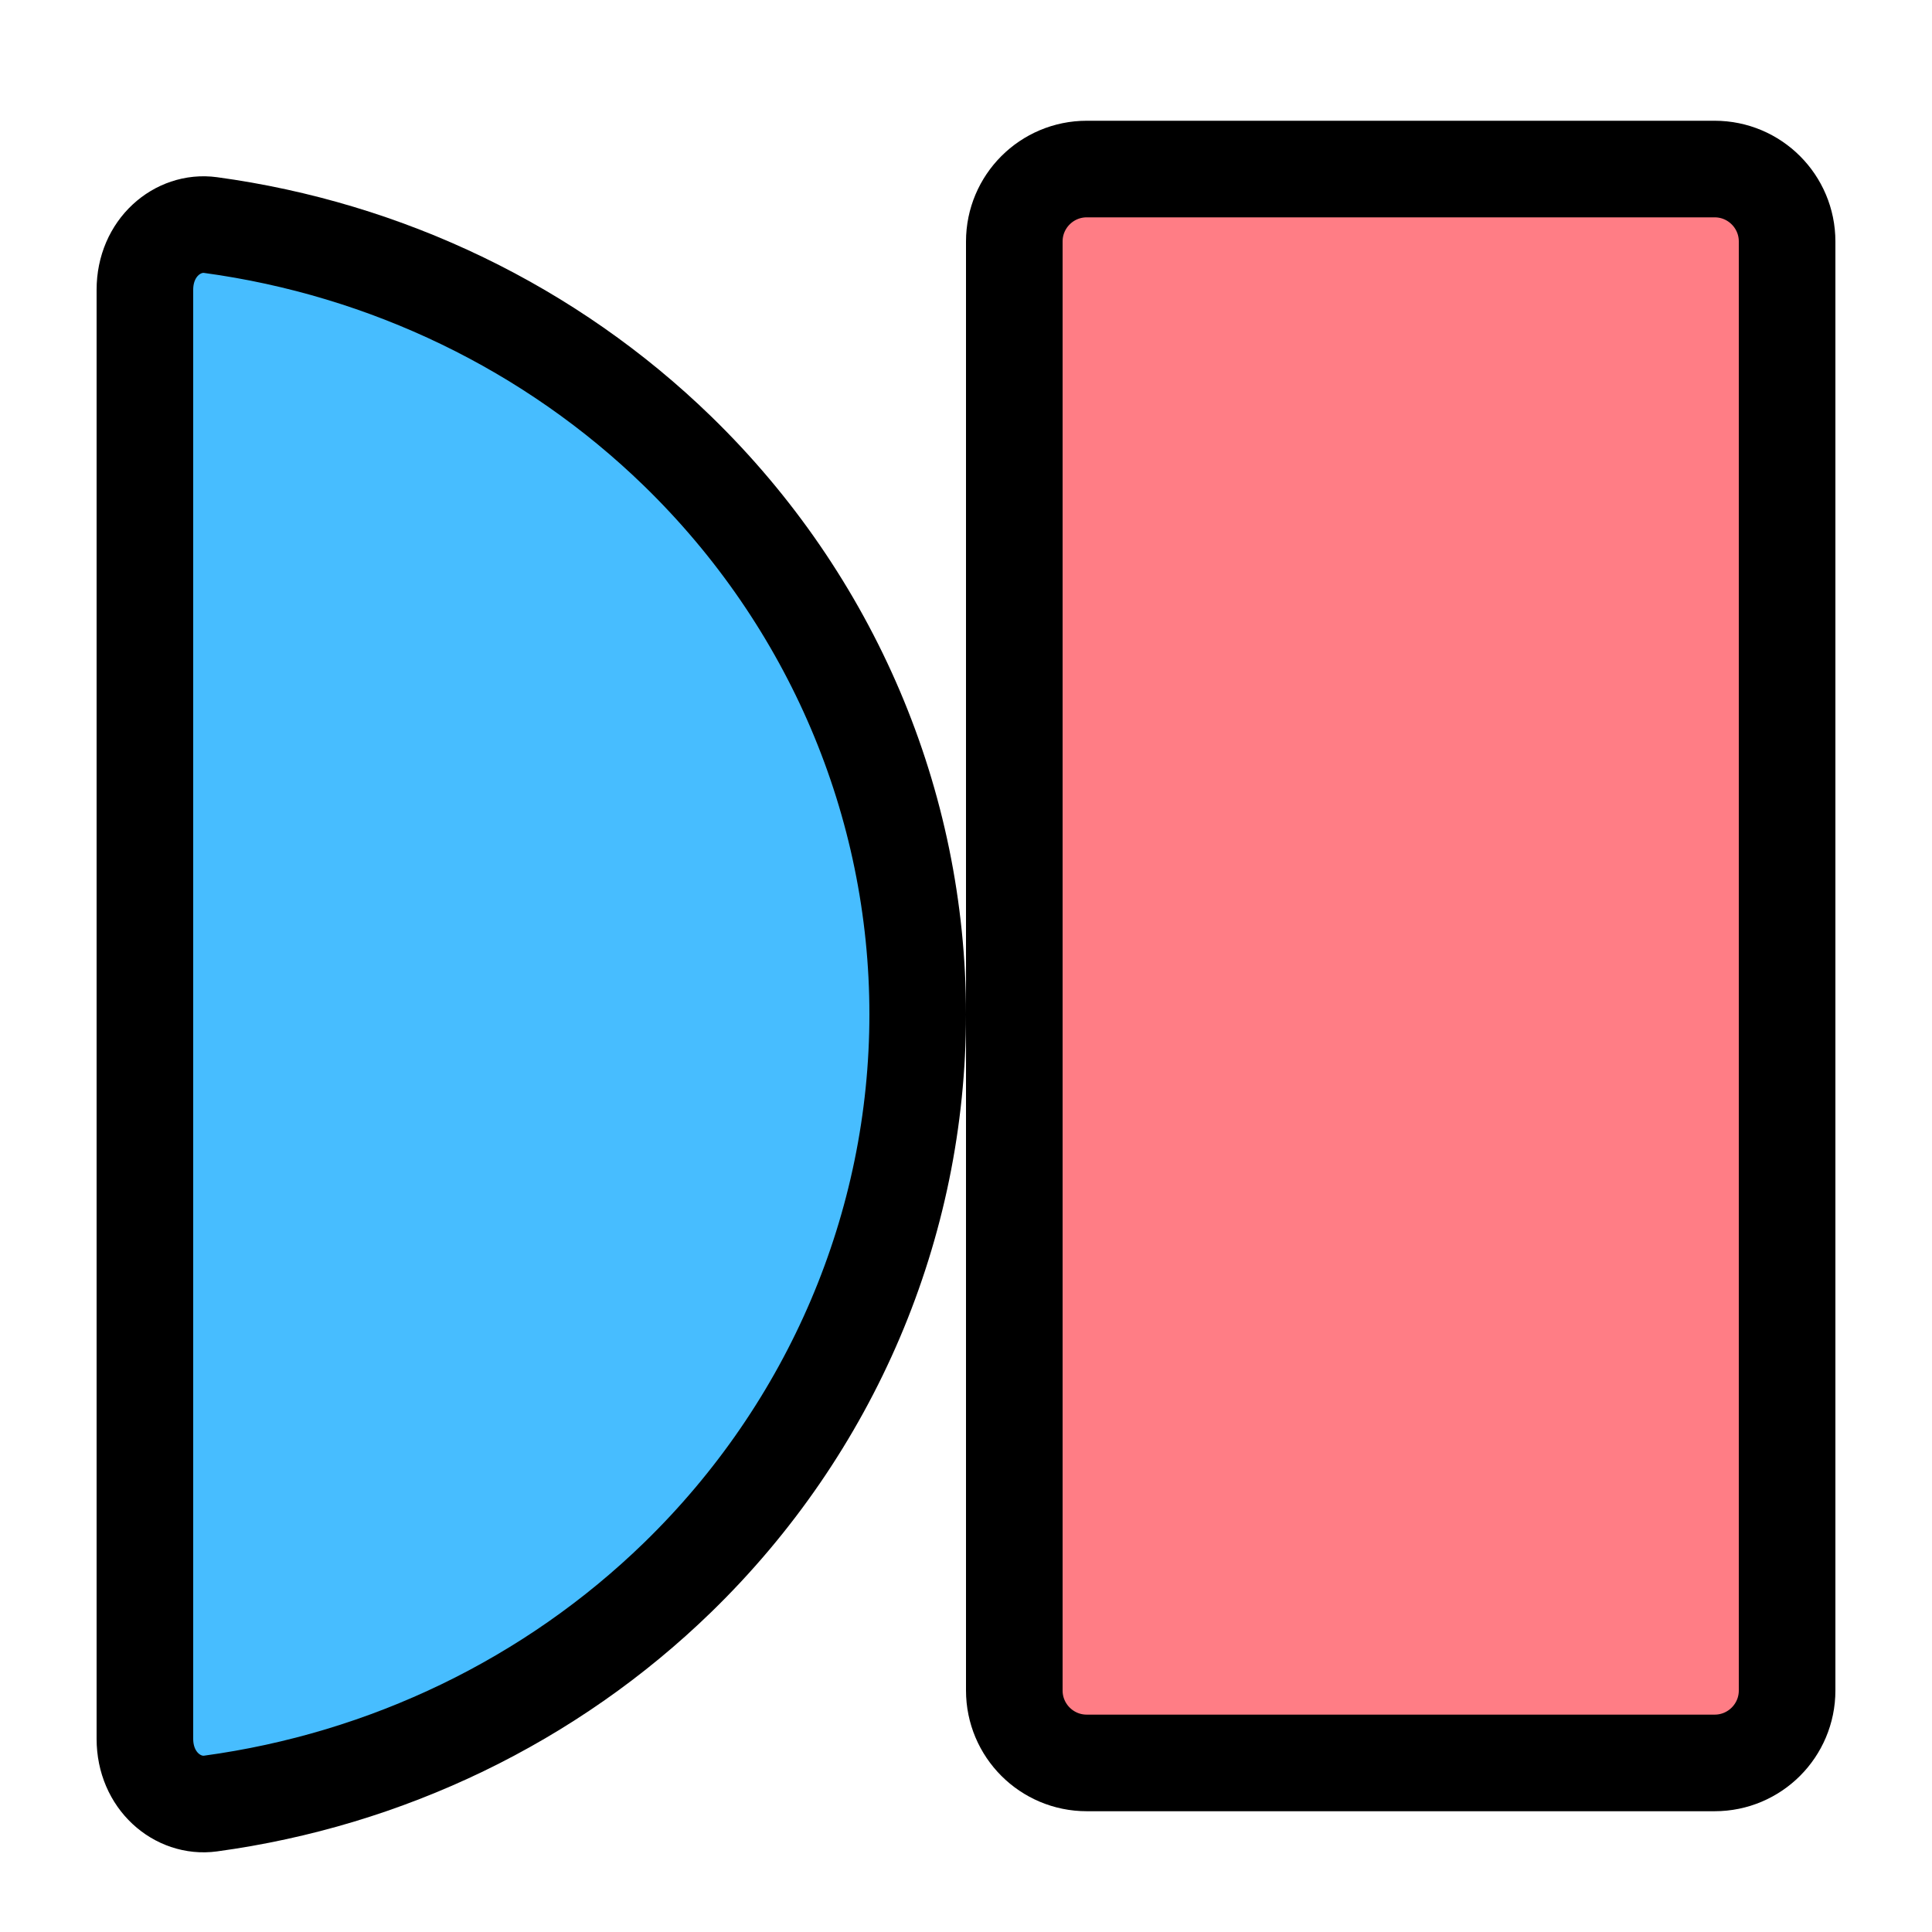 <svg width="80" height="80" viewBox="0 0 80 80" fill="none" xmlns="http://www.w3.org/2000/svg">
<path d="M28.062 65.315C22.809 70.421 16.006 73.69 8.716 74.681C7.363 74.865 6 73.742 6 72V42V12C6 10.258 7.363 9.135 8.716 9.319C16.006 10.31 22.809 13.579 28.062 18.685C34.432 24.879 38 33.266 38 42C38 50.734 34.432 59.121 28.062 65.315Z" fill="#47BDFF" stroke="black" stroke-width="4"/>
<path d="M45 7H71C72.657 7 74 8.343 74 10V69.999C74 71.656 72.657 72.999 71 72.999H45C43.343 72.999 42 71.656 42 69.999V10C42 8.343 43.343 7 45 7Z" fill="#FF7D85" stroke="black" stroke-width="4"/>
</svg>
